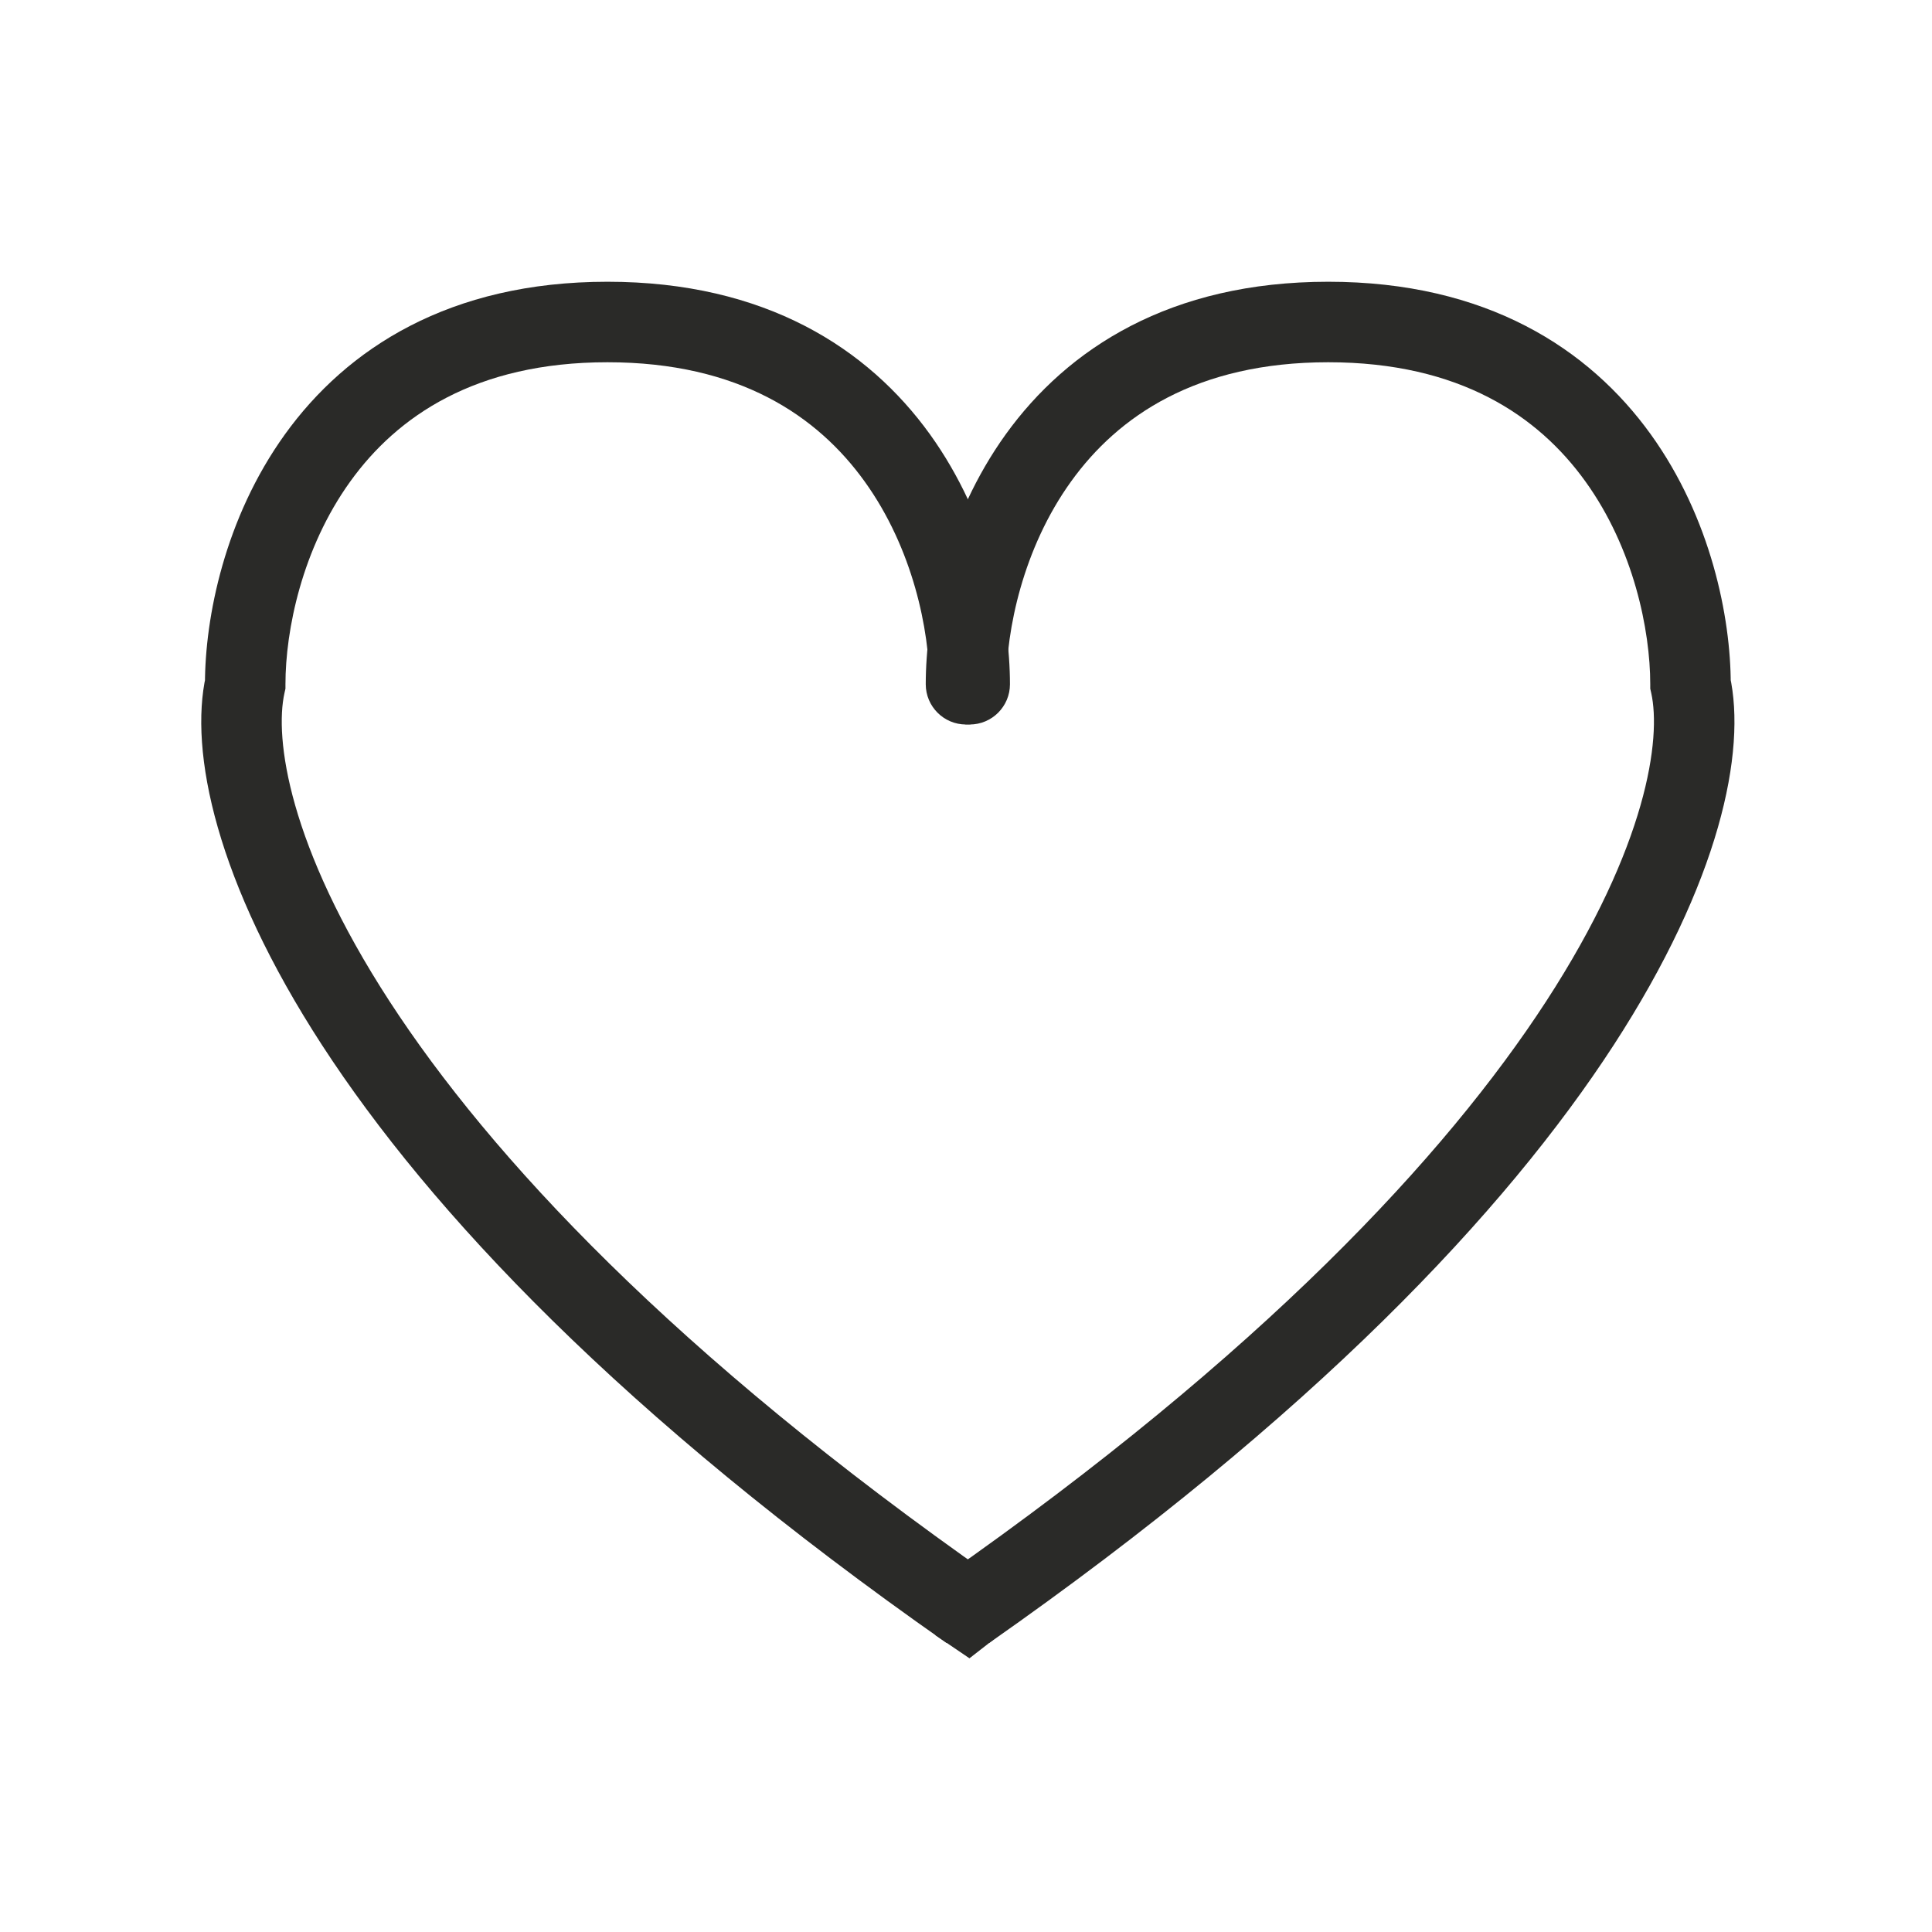 <?xml version="1.0" encoding="UTF-8"?> <svg xmlns="http://www.w3.org/2000/svg" width="24" height="24" viewBox="0 0 24 24" fill="none"><path d="M11.5 8.5C11.5 8.776 11.724 9 12 9C12.276 9 12.5 8.776 12.5 8.5H11.5ZM21 8.5H20.5V8.555L20.512 8.608L21 8.5ZM12.5 8.5C12.5 7.83 12.705 6.814 13.306 5.98C13.888 5.171 14.863 4.5 16.5 4.5V3.5C14.537 3.5 13.262 4.329 12.494 5.395C11.745 6.436 11.5 7.67 11.5 8.5H12.5ZM16.5 4.5C18.137 4.5 19.112 5.171 19.694 5.98C20.295 6.814 20.5 7.83 20.5 8.5H21.5C21.5 7.67 21.255 6.436 20.506 5.395C19.738 4.329 18.463 3.5 16.5 3.5V4.5ZM20.512 8.608C20.636 9.166 20.468 10.498 19.206 12.44C17.958 14.36 15.676 16.816 11.713 19.59L12.287 20.41C16.324 17.584 18.709 15.04 20.044 12.985C21.365 10.952 21.698 9.334 21.488 8.392L20.512 8.608Z" fill="#2A2A28"></path><path d="M12.546 8.5C12.546 8.776 12.322 9 12.046 9C11.77 9 11.546 8.776 11.546 8.5H12.546ZM3.046 8.5H3.546V8.555L3.534 8.608L3.046 8.5ZM11.546 8.5C11.546 7.83 11.341 6.814 10.74 5.98C10.158 5.171 9.183 4.5 7.546 4.5V3.5C9.509 3.5 10.784 4.329 11.552 5.395C12.301 6.436 12.546 7.67 12.546 8.5H11.546ZM7.546 4.5C5.909 4.5 4.934 5.171 4.352 5.98C3.751 6.814 3.546 7.83 3.546 8.5H2.546C2.546 7.67 2.791 6.436 3.54 5.395C4.308 4.329 5.583 3.5 7.546 3.5V4.5ZM3.534 8.608C3.41 9.166 3.578 10.498 4.84 12.44C6.088 14.36 8.37 16.816 12.333 19.59L11.759 20.41C7.722 17.584 5.337 15.04 4.002 12.985C2.681 10.952 2.348 9.334 2.558 8.392L3.534 8.608Z" fill="#2A2A28"></path><path d="M12.414 20.311L12.043 20.6L11.617 20.311L12.011 19.942L12.414 20.311Z" fill="#2A2A28"></path></svg> 